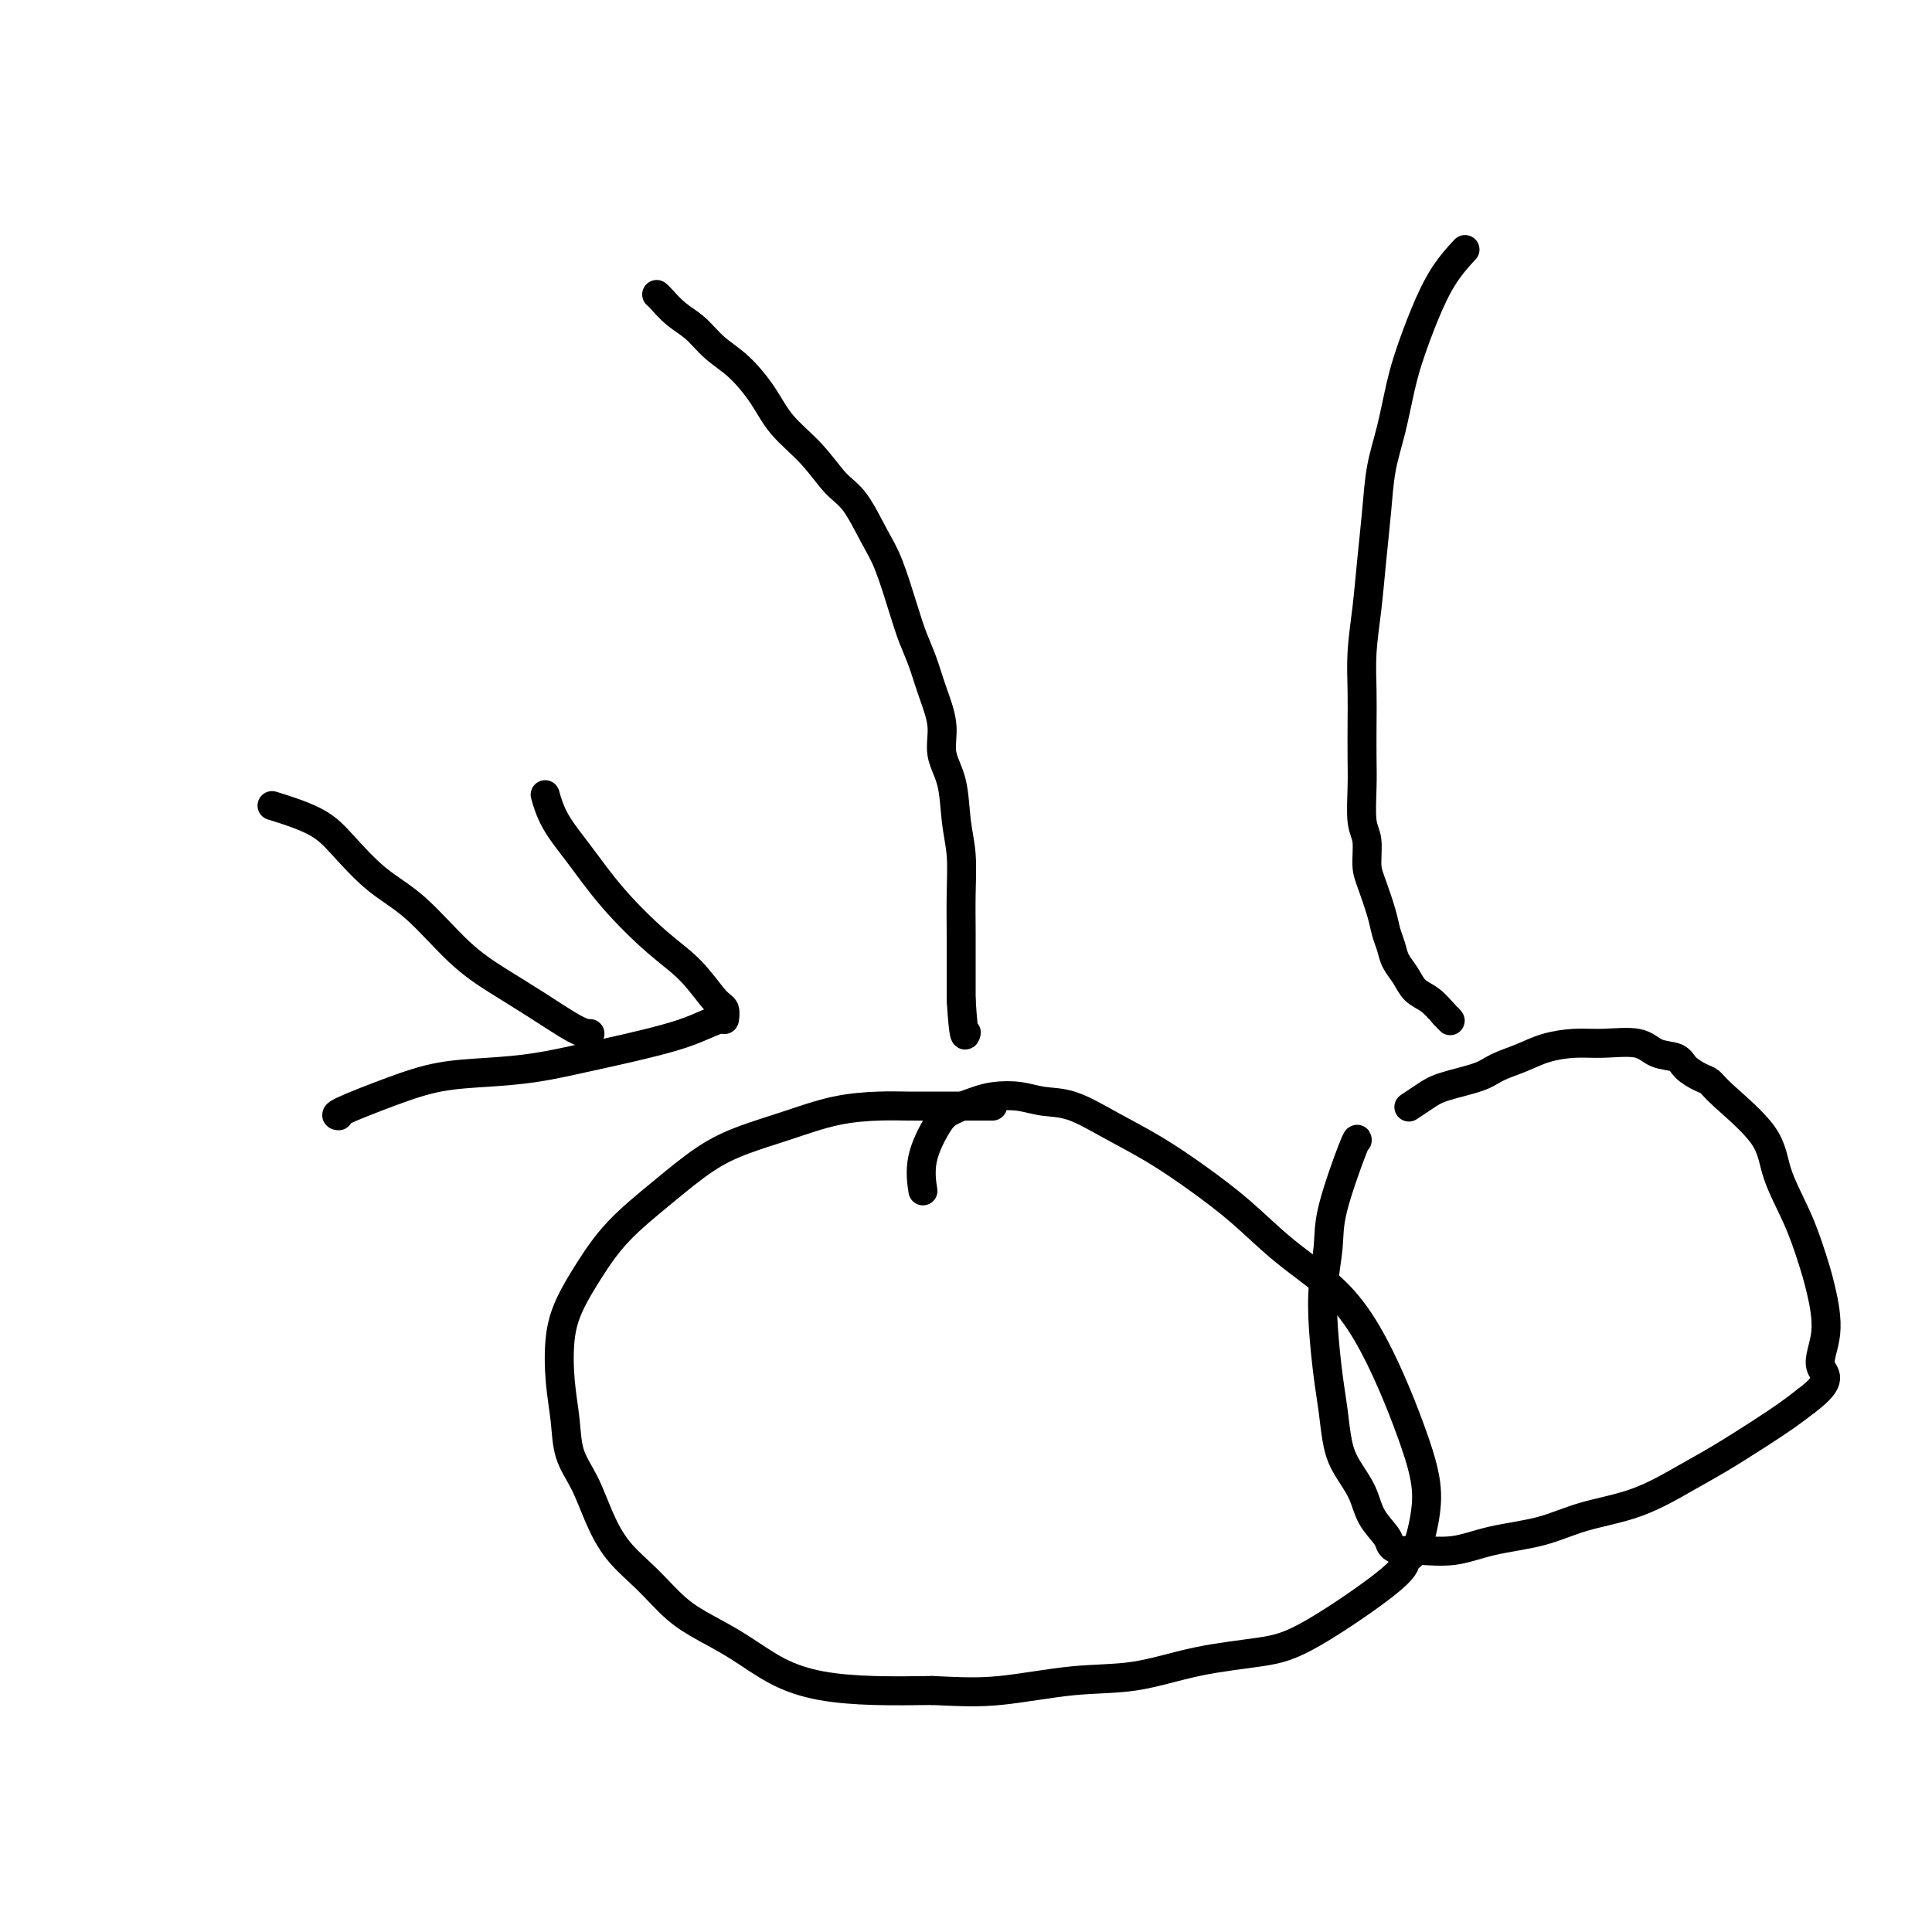 <svg viewBox='0 0 400 400' version='1.1' xmlns='http://www.w3.org/2000/svg' xmlns:xlink='http://www.w3.org/1999/xlink'><g fill='none' stroke='#000000' stroke-width='6' stroke-linecap='round' stroke-linejoin='round'><path d='M136,61c-0.000,-0.000 -0.000,-0.000 0,0c0.000,0.000 0.002,0.001 0,0c-0.002,-0.001 -0.006,-0.005 0,0c0.006,0.005 0.024,0.020 0,0c-0.024,-0.020 -0.090,-0.074 0,0c0.090,0.074 0.336,0.275 1,1c0.664,0.725 1.745,1.974 3,3c1.255,1.026 2.682,1.830 4,3c1.318,1.170 2.525,2.705 4,4c1.475,1.295 3.216,2.349 5,4c1.784,1.651 3.610,3.898 5,6c1.390,2.102 2.343,4.060 4,6c1.657,1.940 4.018,3.862 6,6c1.982,2.138 3.584,4.493 5,6c1.416,1.507 2.644,2.166 4,4c1.356,1.834 2.839,4.842 4,7c1.161,2.158 2.001,3.467 3,6c0.999,2.533 2.156,6.290 3,9c0.844,2.710 1.373,4.373 2,6c0.627,1.627 1.352,3.219 2,5c0.648,1.781 1.220,3.752 2,6c0.780,2.248 1.768,4.773 2,7c0.232,2.227 -0.292,4.158 0,6c0.292,1.842 1.399,3.597 2,6c0.601,2.403 0.697,5.456 1,8c0.303,2.544 0.813,4.579 1,7c0.187,2.421 0.050,5.226 0,8c-0.050,2.774 -0.013,5.516 0,8c0.013,2.484 0.004,4.710 0,7c-0.004,2.290 -0.002,4.645 0,7'/><path d='M199,207c0.533,8.556 0.867,7.444 1,7c0.133,-0.444 0.067,-0.222 0,0'/><path d='M303,52c0.002,-0.002 0.004,-0.004 0,0c-0.004,0.004 -0.013,0.014 0,0c0.013,-0.014 0.047,-0.051 0,0c-0.047,0.051 -0.176,0.189 0,0c0.176,-0.189 0.658,-0.705 0,0c-0.658,0.705 -2.455,2.629 -4,5c-1.545,2.371 -2.837,5.187 -4,8c-1.163,2.813 -2.195,5.624 -3,8c-0.805,2.376 -1.381,4.319 -2,7c-0.619,2.681 -1.279,6.100 -2,9c-0.721,2.900 -1.503,5.280 -2,8c-0.497,2.720 -0.707,5.779 -1,9c-0.293,3.221 -0.667,6.603 -1,10c-0.333,3.397 -0.625,6.809 -1,10c-0.375,3.191 -0.832,6.160 -1,9c-0.168,2.840 -0.046,5.551 0,8c0.046,2.449 0.016,4.635 0,7c-0.016,2.365 -0.019,4.909 0,7c0.019,2.091 0.060,3.729 0,6c-0.060,2.271 -0.219,5.174 0,7c0.219,1.826 0.818,2.575 1,4c0.182,1.425 -0.053,3.525 0,5c0.053,1.475 0.395,2.323 1,4c0.605,1.677 1.475,4.181 2,6c0.525,1.819 0.706,2.952 1,4c0.294,1.048 0.700,2.009 1,3c0.300,0.991 0.492,2.011 1,3c0.508,0.989 1.332,1.945 2,3c0.668,1.055 1.180,2.207 2,3c0.820,0.793 1.949,1.227 3,2c1.051,0.773 2.026,1.887 3,3'/><path d='M299,210c1.778,1.933 1.222,1.267 1,1c-0.222,-0.267 -0.111,-0.133 0,0'/><path d='M205,229c-0.152,0.000 -0.304,0.000 0,0c0.304,-0.000 1.064,-0.000 0,0c-1.064,0.000 -3.953,0.001 -6,0c-2.047,-0.001 -3.251,-0.005 -5,0c-1.749,0.005 -4.044,0.020 -6,0c-1.956,-0.020 -3.573,-0.077 -6,0c-2.427,0.077 -5.664,0.286 -9,1c-3.336,0.714 -6.772,1.934 -10,3c-3.228,1.066 -6.250,1.977 -9,3c-2.750,1.023 -5.230,2.158 -8,4c-2.770,1.842 -5.832,4.390 -9,7c-3.168,2.610 -6.443,5.283 -9,8c-2.557,2.717 -4.394,5.477 -6,8c-1.606,2.523 -2.979,4.810 -4,7c-1.021,2.190 -1.690,4.285 -2,7c-0.310,2.715 -0.260,6.051 0,9c0.260,2.949 0.731,5.512 1,8c0.269,2.488 0.335,4.901 1,7c0.665,2.099 1.930,3.884 3,6c1.070,2.116 1.946,4.561 3,7c1.054,2.439 2.285,4.871 4,7c1.715,2.129 3.915,3.956 6,6c2.085,2.044 4.055,4.306 6,6c1.945,1.694 3.866,2.822 6,4c2.134,1.178 4.481,2.407 7,4c2.519,1.593 5.211,3.551 8,5c2.789,1.449 5.674,2.390 9,3c3.326,0.610 7.093,0.889 11,1c3.907,0.111 7.953,0.056 12,0'/><path d='M193,350c5.987,0.271 9.453,0.448 14,0c4.547,-0.448 10.175,-1.523 15,-2c4.825,-0.477 8.846,-0.358 13,-1c4.154,-0.642 8.442,-2.046 13,-3c4.558,-0.954 9.385,-1.459 13,-2c3.615,-0.541 6.019,-1.118 11,-4c4.981,-2.882 12.538,-8.069 16,-11c3.462,-2.931 2.828,-3.606 3,-4c0.172,-0.394 1.149,-0.506 2,-2c0.851,-1.494 1.577,-4.371 2,-7c0.423,-2.629 0.544,-5.012 0,-8c-0.544,-2.988 -1.752,-6.582 -3,-10c-1.248,-3.418 -2.536,-6.660 -4,-10c-1.464,-3.340 -3.105,-6.779 -5,-10c-1.895,-3.221 -4.043,-6.223 -7,-9c-2.957,-2.777 -6.721,-5.330 -10,-8c-3.279,-2.670 -6.073,-5.458 -9,-8c-2.927,-2.542 -5.986,-4.838 -9,-7c-3.014,-2.162 -5.981,-4.191 -9,-6c-3.019,-1.809 -6.089,-3.400 -9,-5c-2.911,-1.600 -5.662,-3.211 -8,-4c-2.338,-0.789 -4.261,-0.755 -6,-1c-1.739,-0.245 -3.294,-0.767 -5,-1c-1.706,-0.233 -3.565,-0.175 -5,0c-1.435,0.175 -2.447,0.468 -4,1c-1.553,0.532 -3.645,1.303 -5,2c-1.355,0.697 -1.971,1.321 -3,3c-1.029,1.679 -2.469,4.414 -3,7c-0.531,2.586 -0.152,5.025 0,6c0.152,0.975 0.076,0.488 0,0'/><path d='M281,236c0.000,-0.000 0.000,-0.000 0,0c-0.000,0.000 -0.000,0.001 0,0c0.000,-0.001 0.000,-0.003 0,0c-0.000,0.003 -0.000,0.012 0,0c0.000,-0.012 0.001,-0.043 0,0c-0.001,0.043 -0.004,0.161 0,0c0.004,-0.161 0.014,-0.600 -1,2c-1.014,2.600 -3.053,8.238 -4,12c-0.947,3.762 -0.800,5.648 -1,8c-0.200,2.352 -0.745,5.171 -1,8c-0.255,2.829 -0.221,5.669 0,9c0.221,3.331 0.630,7.152 1,10c0.370,2.848 0.703,4.722 1,7c0.297,2.278 0.560,4.960 1,7c0.440,2.040 1.059,3.439 2,5c0.941,1.561 2.205,3.284 3,5c0.795,1.716 1.123,3.426 2,5c0.877,1.574 2.304,3.012 3,4c0.696,0.988 0.660,1.527 1,2c0.340,0.473 1.057,0.882 2,1c0.943,0.118 2.113,-0.055 4,0c1.887,0.055 4.493,0.337 7,0c2.507,-0.337 4.917,-1.293 8,-2c3.083,-0.707 6.838,-1.163 10,-2c3.162,-0.837 5.730,-2.054 9,-3c3.270,-0.946 7.242,-1.621 11,-3c3.758,-1.379 7.303,-3.461 10,-5c2.697,-1.539 4.548,-2.536 7,-4c2.452,-1.464 5.506,-3.394 8,-5c2.494,-1.606 4.427,-2.887 6,-4c1.573,-1.113 2.787,-2.056 4,-3'/><path d='M374,290c6.023,-4.532 3.582,-5.363 3,-7c-0.582,-1.637 0.695,-4.081 1,-7c0.305,-2.919 -0.363,-6.314 -1,-9c-0.637,-2.686 -1.242,-4.662 -2,-7c-0.758,-2.338 -1.670,-5.036 -3,-8c-1.330,-2.964 -3.079,-6.194 -4,-9c-0.921,-2.806 -1.013,-5.188 -3,-8c-1.987,-2.812 -5.867,-6.053 -8,-8c-2.133,-1.947 -2.517,-2.600 -3,-3c-0.483,-0.400 -1.063,-0.545 -2,-1c-0.937,-0.455 -2.231,-1.218 -3,-2c-0.769,-0.782 -1.015,-1.583 -2,-2c-0.985,-0.417 -2.710,-0.449 -4,-1c-1.290,-0.551 -2.146,-1.620 -4,-2c-1.854,-0.380 -4.706,-0.072 -7,0c-2.294,0.072 -4.031,-0.094 -6,0c-1.969,0.094 -4.169,0.448 -6,1c-1.831,0.552 -3.294,1.302 -5,2c-1.706,0.698 -3.656,1.343 -5,2c-1.344,0.657 -2.084,1.325 -4,2c-1.916,0.675 -5.008,1.356 -7,2c-1.992,0.644 -2.882,1.250 -4,2c-1.118,0.750 -2.462,1.643 -3,2c-0.538,0.357 -0.269,0.179 0,0'/><path d='M57,167c-0.004,-0.001 -0.008,-0.002 0,0c0.008,0.002 0.028,0.009 0,0c-0.028,-0.009 -0.103,-0.032 0,0c0.103,0.032 0.384,0.118 0,0c-0.384,-0.118 -1.432,-0.441 0,0c1.432,0.441 5.346,1.646 8,3c2.654,1.354 4.048,2.857 6,5c1.952,2.143 4.461,4.924 7,7c2.539,2.076 5.106,3.446 8,6c2.894,2.554 6.114,6.292 9,9c2.886,2.708 5.439,4.386 8,6c2.561,1.614 5.130,3.165 8,5c2.870,1.835 6.042,3.956 8,5c1.958,1.044 2.702,1.013 3,1c0.298,-0.013 0.149,-0.006 0,0'/><path d='M70,231c0.009,0.001 0.018,0.002 0,0c-0.018,-0.002 -0.063,-0.007 0,0c0.063,0.007 0.235,0.027 0,0c-0.235,-0.027 -0.878,-0.100 1,-1c1.878,-0.900 6.277,-2.625 10,-4c3.723,-1.375 6.768,-2.399 10,-3c3.232,-0.601 6.649,-0.780 10,-1c3.351,-0.220 6.635,-0.481 10,-1c3.365,-0.519 6.811,-1.296 10,-2c3.189,-0.704 6.122,-1.336 9,-2c2.878,-0.664 5.700,-1.362 8,-2c2.300,-0.638 4.076,-1.217 6,-2c1.924,-0.783 3.994,-1.769 5,-2c1.006,-0.231 0.948,0.294 1,0c0.052,-0.294 0.214,-1.408 0,-2c-0.214,-0.592 -0.804,-0.663 -2,-2c-1.196,-1.337 -2.999,-3.941 -5,-6c-2.001,-2.059 -4.200,-3.572 -7,-6c-2.800,-2.428 -6.201,-5.772 -9,-9c-2.799,-3.228 -4.998,-6.339 -7,-9c-2.002,-2.661 -3.808,-4.870 -5,-7c-1.192,-2.130 -1.769,-4.180 -2,-5c-0.231,-0.820 -0.115,-0.410 0,0'/></g>
</svg>